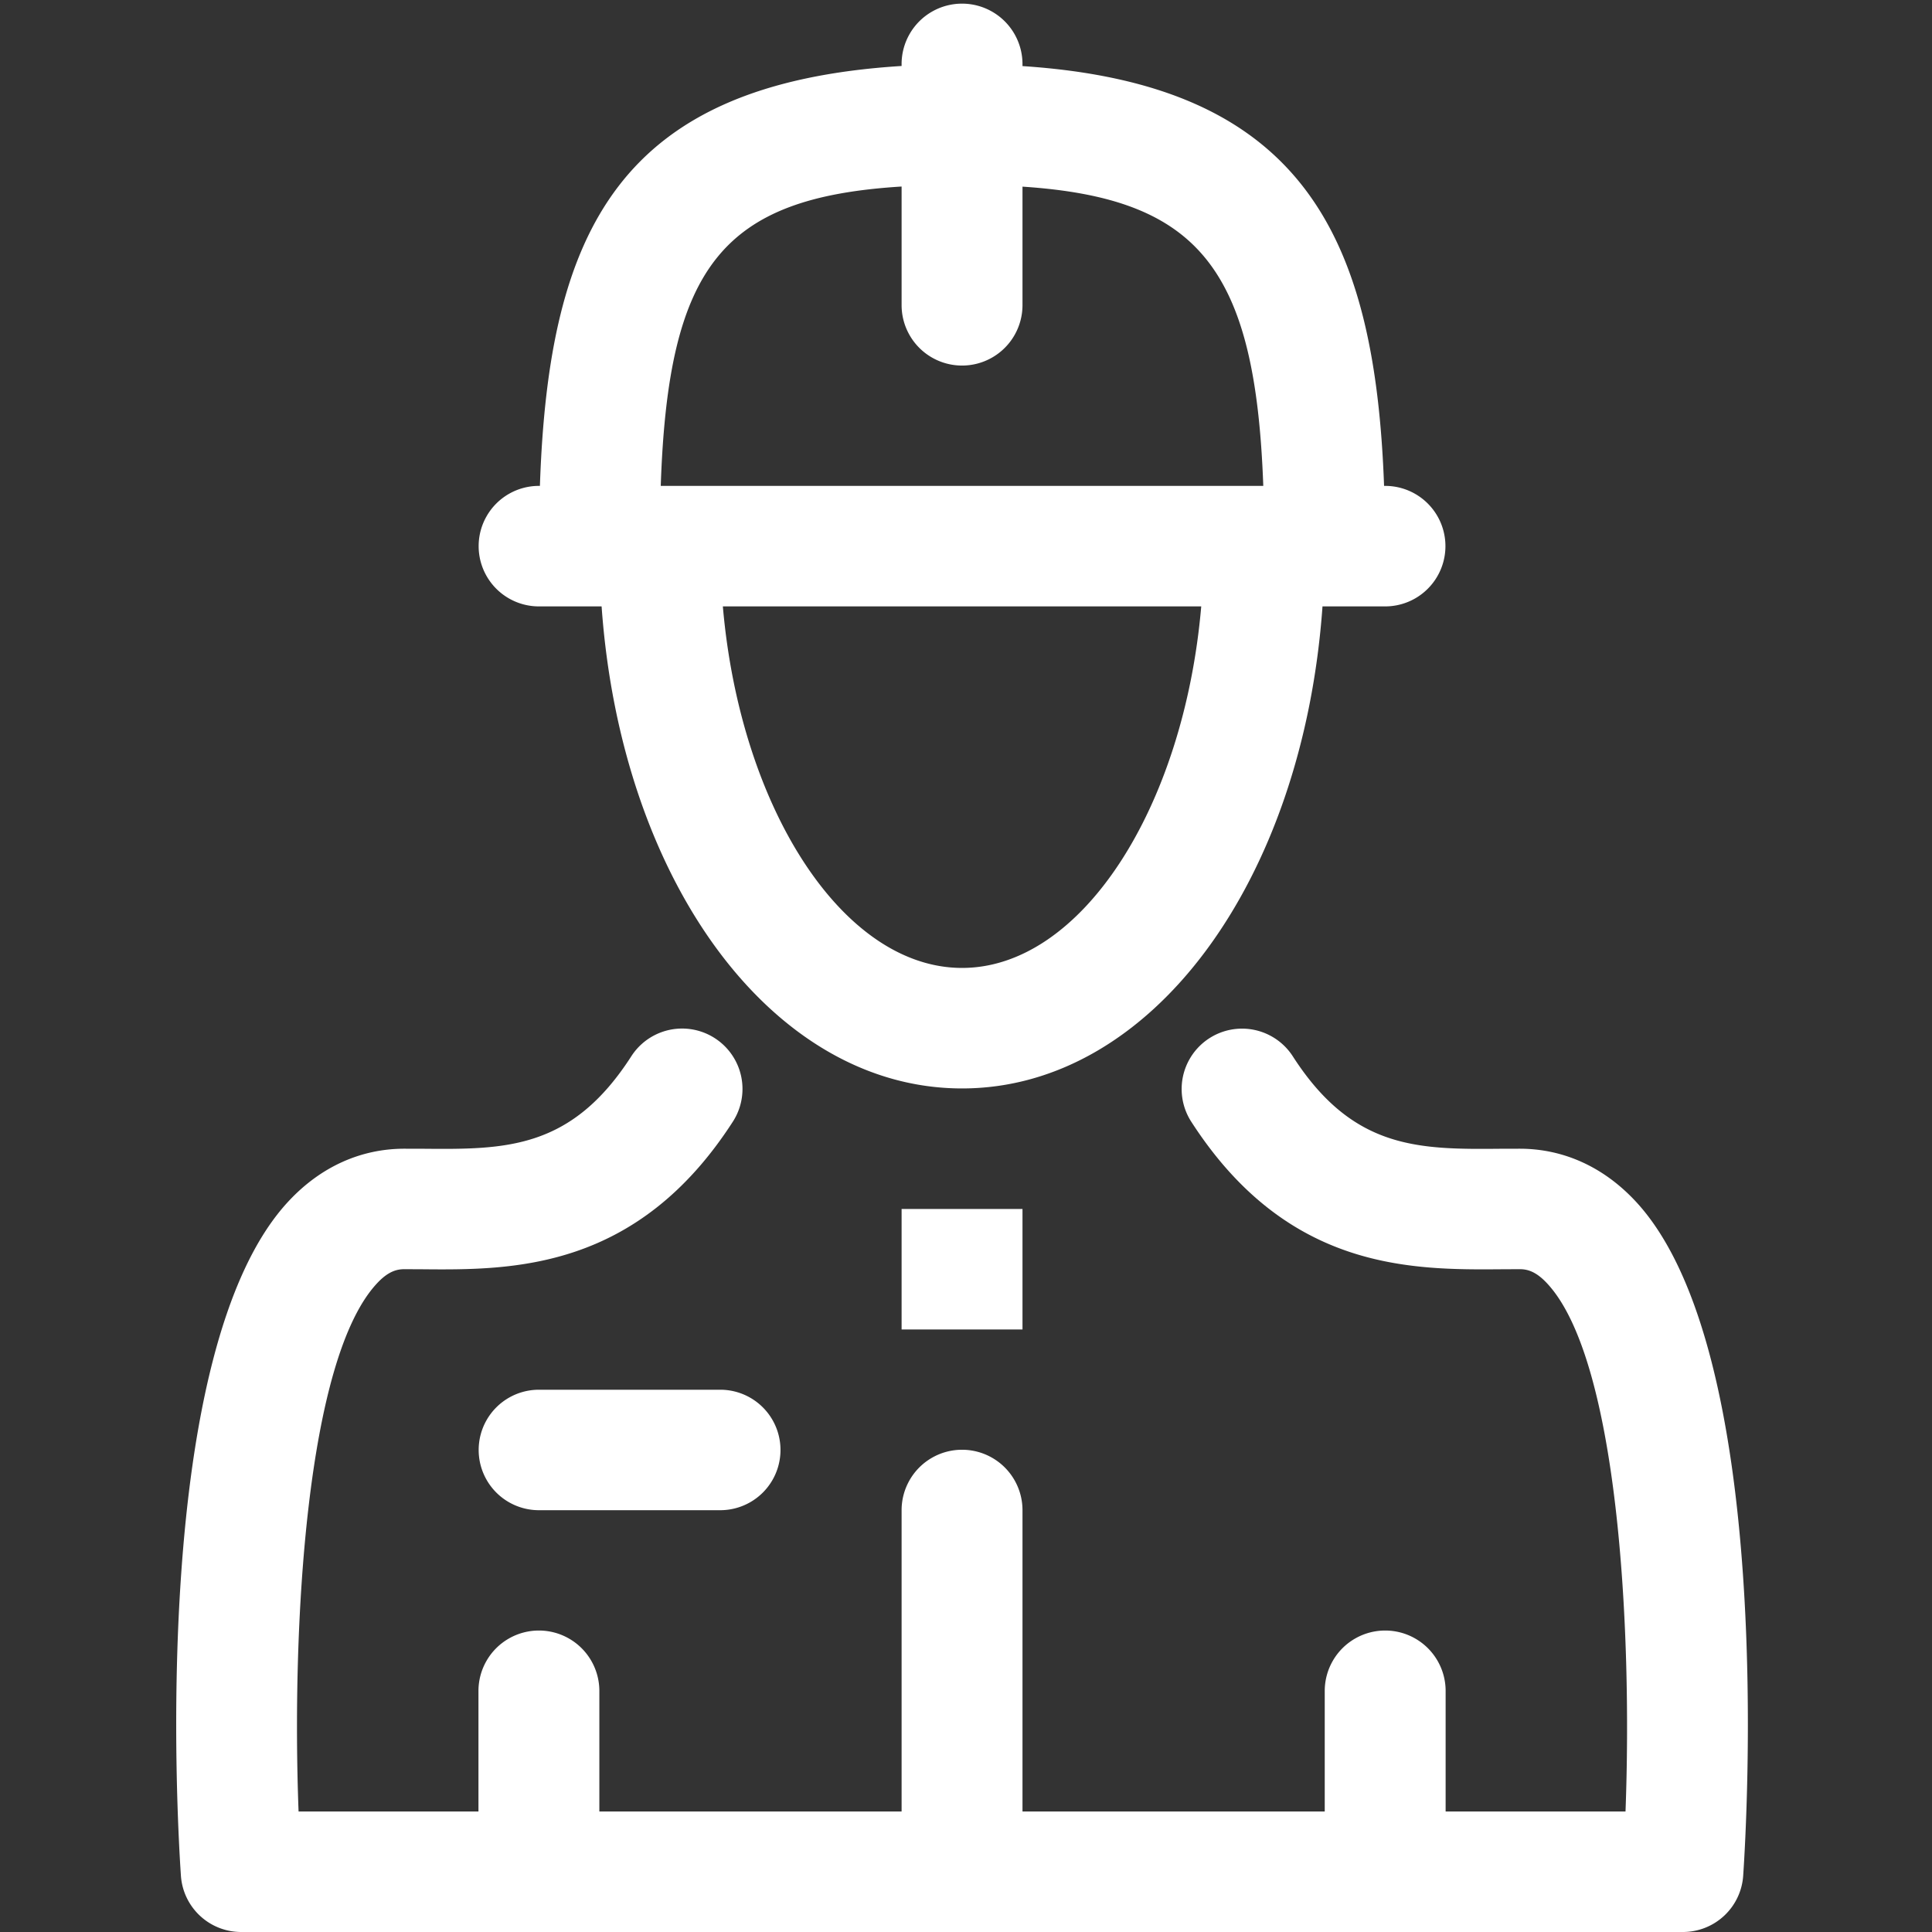 <?xml version="1.0" standalone="no"?><!DOCTYPE svg PUBLIC "-//W3C//DTD SVG 1.1//EN" "http://www.w3.org/Graphics/SVG/1.1/DTD/svg11.dtd"><svg t="1751014938351" class="icon" viewBox="0 0 1024 1024" version="1.1" xmlns="http://www.w3.org/2000/svg" p-id="18584" xmlns:xlink="http://www.w3.org/1999/xlink" width="248" height="248"><rect x="0" y="0" width="1024" height="1024" fill="#333333" stroke="none"/><path d="M866.745 636.556c-16.974-18.15-38.182-27.715-61.317-27.715l-9.504 0.02c-44.149 0.409-78.963 0.49-110.83-49.177a32.008 32.008 0 0 0-53.97 34.42c50.911 79.324 116.672 79.038 165.207 78.63l9.097-0.042c3.722 0 8.38 0.88 14.512 7.46 37.52 40.04 45.301 181.99 41.618 279.976h-95.342v-63.873a32.038 32.038 0 0 0-64.077 0v63.873H541.943V800.437a32.038 32.038 0 0 0-64.076 0v159.69H317.67v-63.872a32.038 32.038 0 0 0-64.077 0v63.873h-95.342c-3.716-97.965 4.035-239.833 41.618-279.975 6.132-6.582 10.796-7.46 14.512-7.46l9.095 0.04c48.065 0.47 114.296 0.716 165.208-78.63a32.008 32.008 0 0 0-53.972-34.419c-31.867 49.668-66.672 49.586-110.829 49.177l-9.502-0.02c-23.145 0-44.353 9.565-61.317 27.715-73.966 78.977-59.102 329.397-57.17 357.685a32.008 32.008 0 0 0 31.96 29.759h764.108a32.01 32.01 0 0 0 31.96-29.76c1.924-28.287 16.788-278.707-57.178-357.684z m-581.112-315.15h33.228c10.325 145.587 90.494 255.488 191.044 255.488s180.719-109.901 191.044-255.489h33.224a31.936 31.936 0 1 0 0-63.872h-0.586c-4.804-132.957-43.452-212.792-191.648-222.5V33.97a32.038 32.038 0 0 0-64.076 0v1.001c-149.228 9.32-187.102 86.6-191.697 222.562h-0.537a31.936 31.936 0 1 0 0.004 63.872z m224.272 191.616c-63.263 0-117.58-84.925-126.778-191.617H636.68c-9.198 106.692-63.51 191.617-126.774 191.617zM477.867 98.864v62.85a32.038 32.038 0 0 0 64.076 0V98.925c93.677 6.173 123.473 43.536 127.624 158.608H350.21c3.935-116.585 32.793-152.803 127.657-158.669z m0 605.775h64.076v-63.873h-64.076v63.873z m-192.234 31.946a31.926 31.926 0 1 0 0 63.852h96.117a31.926 31.926 0 1 0 0-63.852h-96.117z" fill="#ffffff" p-id="18585"></path></svg>